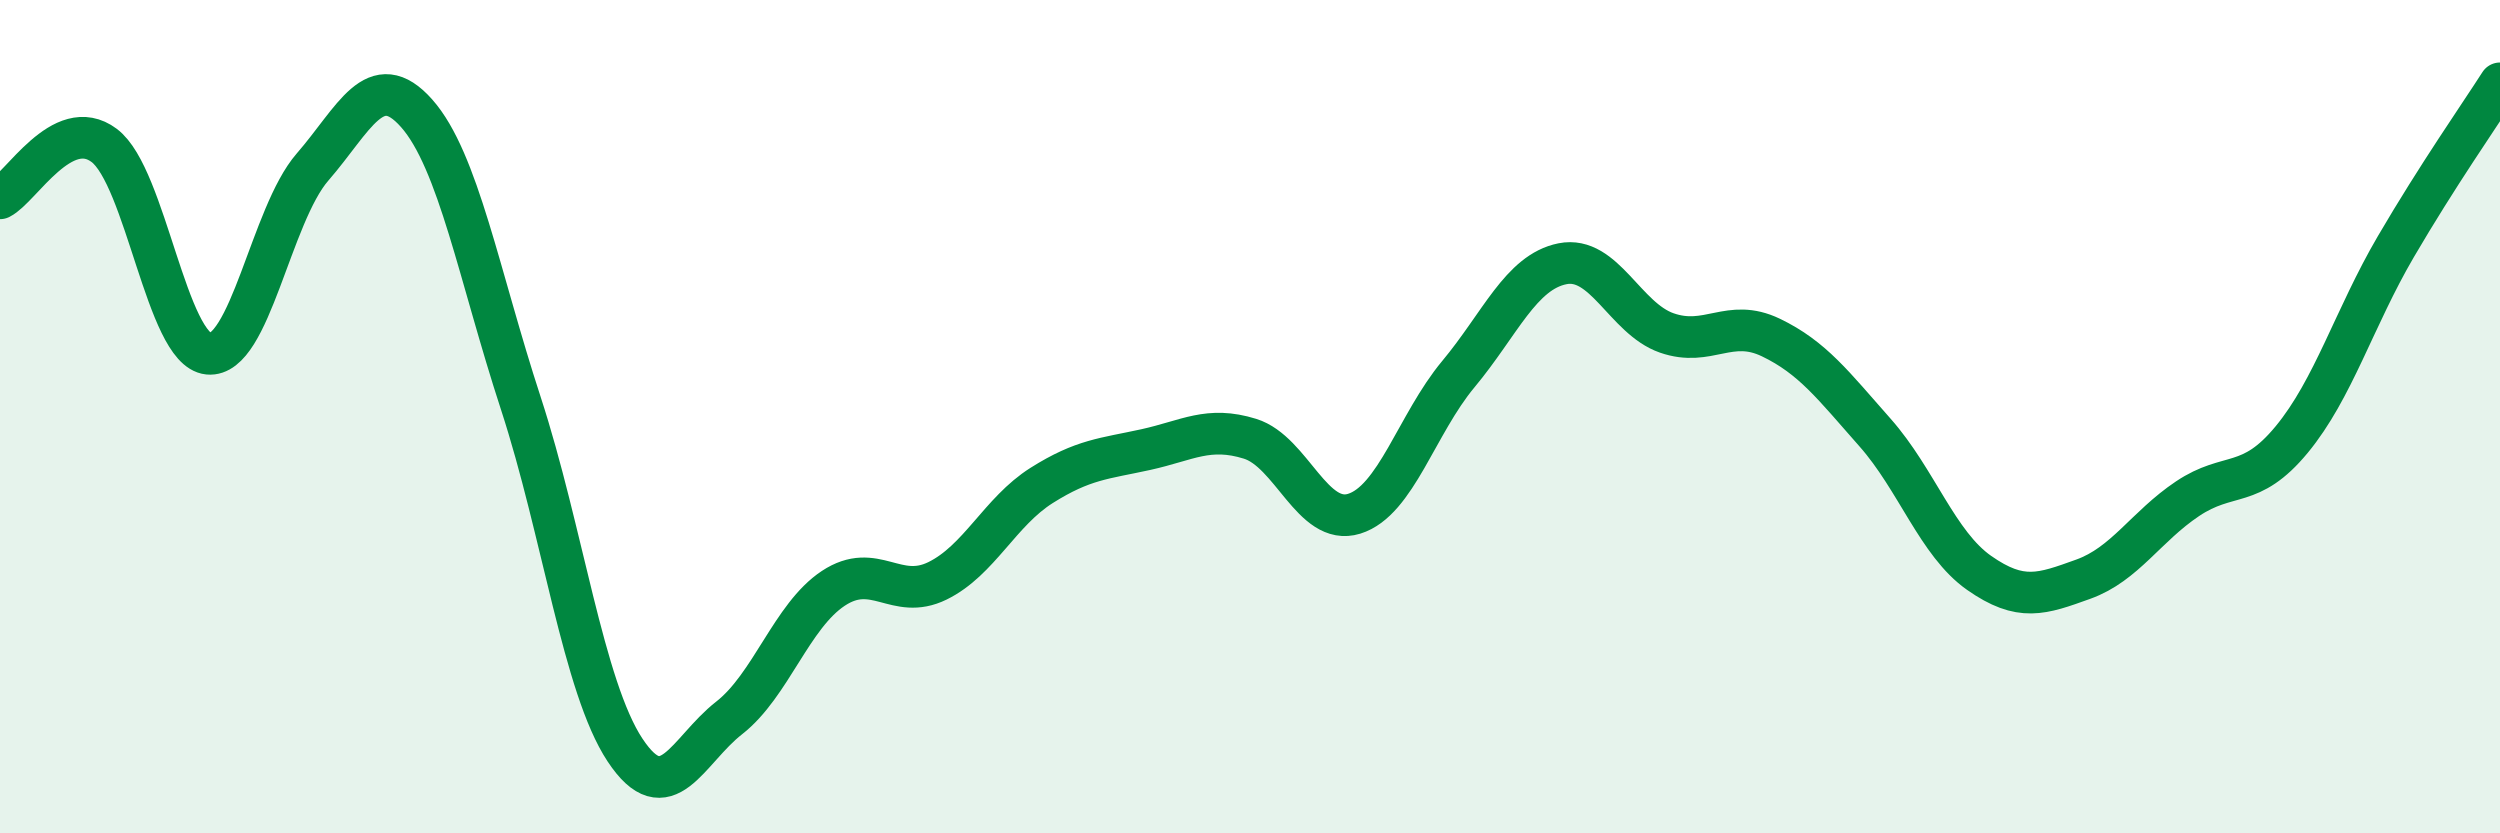 
    <svg width="60" height="20" viewBox="0 0 60 20" xmlns="http://www.w3.org/2000/svg">
      <path
        d="M 0,4.76 C 0.5,4.51 1.5,2.74 2.5,3.49 C 3.5,4.24 4,8.39 5,8.49 C 6,8.59 6.5,5.16 7.5,4.01 C 8.5,2.86 9,1.59 10,2.72 C 11,3.85 11.5,6.62 12.5,9.68 C 13.5,12.74 14,16.49 15,18 C 16,19.51 16.5,18.01 17.5,17.23 C 18.5,16.45 19,14.78 20,14.12 C 21,13.46 21.5,14.43 22.5,13.94 C 23.5,13.45 24,12.28 25,11.65 C 26,11.02 26.5,11.01 27.5,10.79 C 28.5,10.57 29,10.22 30,10.53 C 31,10.84 31.5,12.64 32.5,12.33 C 33.5,12.02 34,10.18 35,8.98 C 36,7.78 36.5,6.53 37.5,6.33 C 38.5,6.13 39,7.64 40,7.99 C 41,8.34 41.5,7.62 42.5,8.1 C 43.5,8.58 44,9.25 45,10.38 C 46,11.51 46.5,13.05 47.5,13.75 C 48.5,14.45 49,14.26 50,13.9 C 51,13.54 51.5,12.64 52.5,11.97 C 53.5,11.3 54,11.76 55,10.55 C 56,9.34 56.5,7.63 57.5,5.92 C 58.5,4.21 59.5,2.78 60,2L60 20L0 20Z"
        fill="#008740"
        opacity="0.1"
        stroke-linecap="round"
        stroke-linejoin="round"
      />
      <path
        d="M 0,4.76 C 0.5,4.51 1.5,2.74 2.5,3.49 C 3.5,4.24 4,8.39 5,8.49 C 6,8.59 6.5,5.16 7.5,4.01 C 8.5,2.86 9,1.59 10,2.72 C 11,3.85 11.5,6.62 12.5,9.68 C 13.5,12.74 14,16.49 15,18 C 16,19.51 16.5,18.01 17.5,17.23 C 18.5,16.45 19,14.78 20,14.12 C 21,13.46 21.5,14.43 22.5,13.94 C 23.5,13.45 24,12.28 25,11.65 C 26,11.02 26.5,11.01 27.5,10.79 C 28.5,10.57 29,10.22 30,10.53 C 31,10.84 31.5,12.64 32.5,12.33 C 33.5,12.02 34,10.18 35,8.98 C 36,7.78 36.5,6.53 37.5,6.33 C 38.5,6.13 39,7.64 40,7.99 C 41,8.34 41.5,7.62 42.5,8.1 C 43.5,8.58 44,9.25 45,10.38 C 46,11.51 46.5,13.05 47.5,13.75 C 48.5,14.45 49,14.26 50,13.9 C 51,13.54 51.5,12.64 52.5,11.97 C 53.5,11.3 54,11.76 55,10.55 C 56,9.34 56.5,7.63 57.5,5.92 C 58.5,4.21 59.5,2.78 60,2"
        stroke="#008740"
        stroke-width="1"
        fill="none"
        stroke-linecap="round"
        stroke-linejoin="round"
      />
    </svg>
  